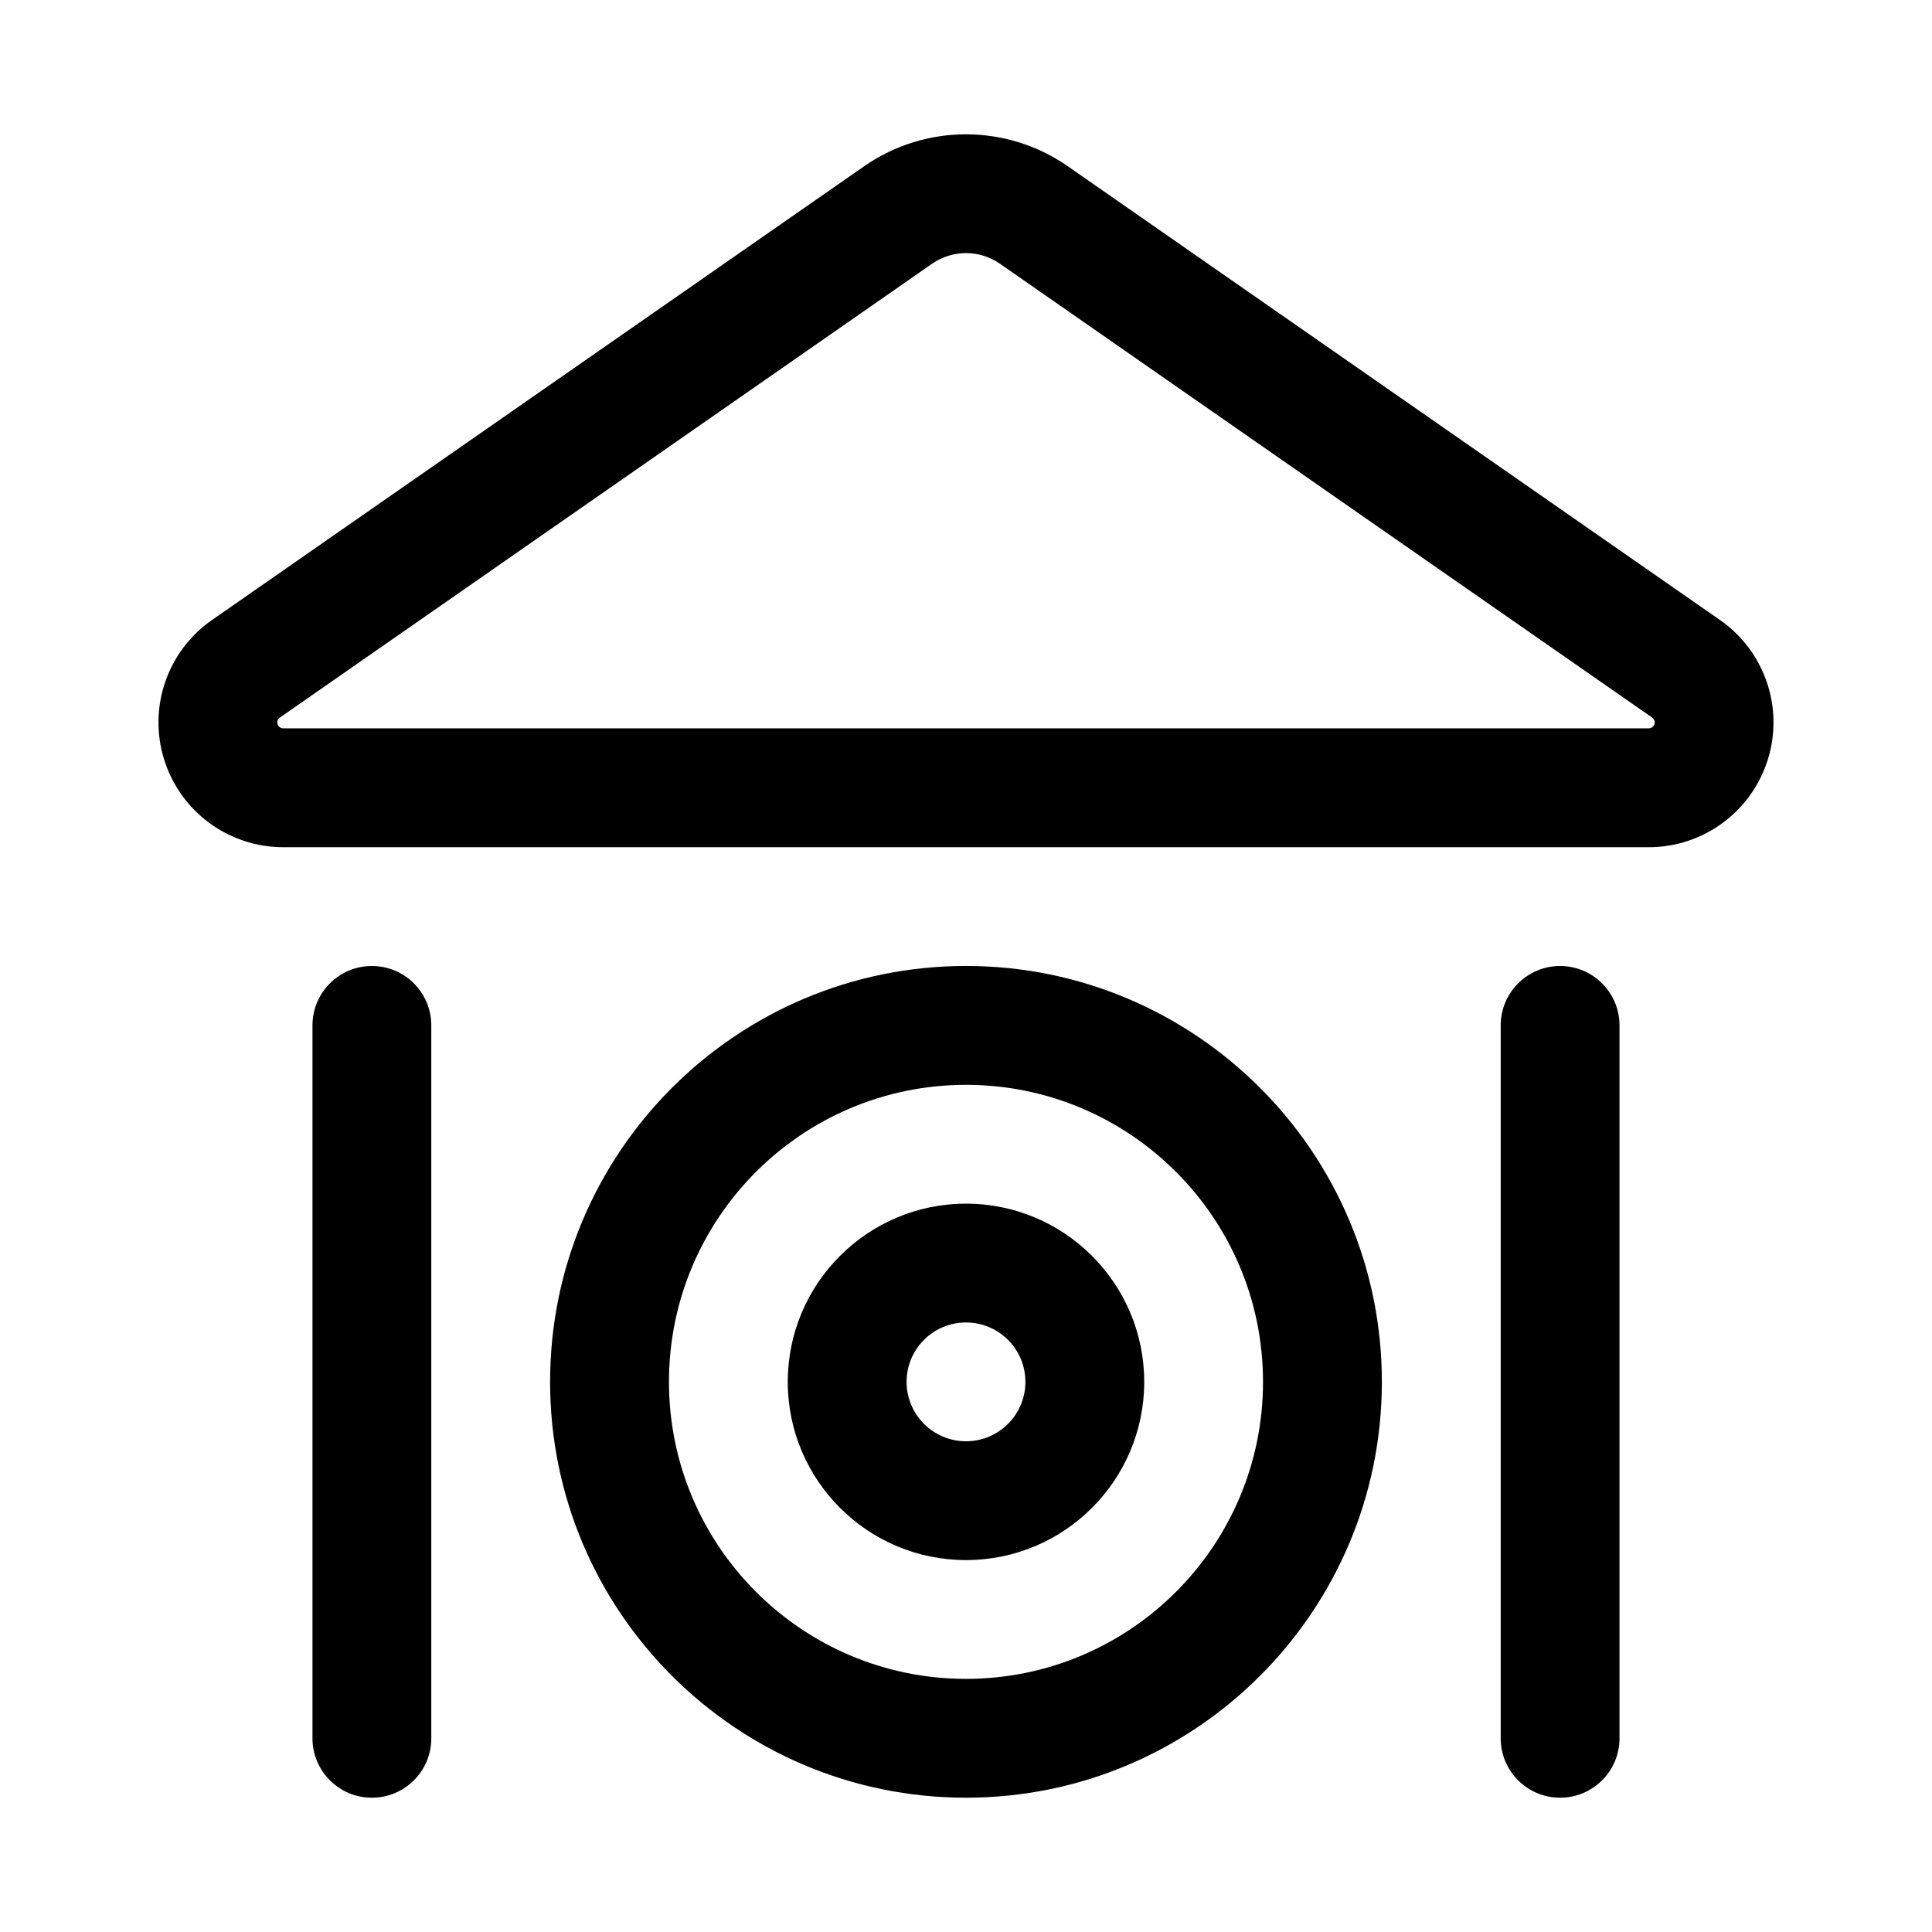 <?xml version="1.0" encoding="UTF-8"?>
<!-- Uploaded to: SVG Repo, www.svgrepo.com, Generator: SVG Repo Mixer Tools -->
<svg fill="#000000" width="800px" height="800px" version="1.1" viewBox="144 144 512 512" xmlns="http://www.w3.org/2000/svg">
 <g fill-rule="evenodd">
  <path d="m400 399.99c-60.836 0-110.22 49.379-110.22 110.21 0 60.836 49.383 110.21 110.22 110.21 60.832 0 110.21-49.379 110.21-110.21 0-60.836-49.383-110.21-110.21-110.21zm0 31.504c43.453 0 78.711 35.258 78.711 78.711s-35.258 78.711-78.711 78.711-78.715-35.258-78.715-78.711 35.262-78.711 78.715-78.711z"/>
  <path d="m400 462.98c-26.066 0-47.234 21.164-47.234 47.23 0 26.062 21.168 47.23 47.234 47.23 26.062 0 47.23-21.168 47.23-47.23 0-26.066-21.168-47.23-47.23-47.23zm0 31.484c8.688 0 15.742 7.055 15.742 15.746 0 8.691-7.055 15.742-15.742 15.742-8.691 0-15.746-7.051-15.746-15.742 0-8.691 7.055-15.746 15.746-15.746z"/>
  <path d="m541.7 415.74v188.93c0 8.691 7.055 15.742 15.742 15.742 8.691 0 15.746-7.051 15.746-15.742v-188.93c0-8.691-7.055-15.742-15.746-15.742-8.688 0-15.742 7.051-15.742 15.742z"/>
  <path d="m226.81 415.74v188.93c0 8.691 7.055 15.742 15.746 15.742s15.742-7.051 15.742-15.742v-188.93c0-8.691-7.051-15.742-15.742-15.742s-15.746 7.051-15.746 15.742z"/>
  <path d="m200.19 308.3c-11.871 8.25-17.004 23.258-12.676 37.039 4.332 13.797 17.098 23.18 31.551 23.18h361.86c14.453 0 27.223-9.383 31.551-23.18 4.328-13.781-0.805-28.789-12.676-37.039l-172.84-120.25c-16.219-11.273-37.723-11.273-53.941 0zm17.98 25.859 172.84-120.27c5.402-3.75 12.582-3.75 17.98 0l172.84 120.27c0.566 0.391 0.816 1.102 0.613 1.762-0.207 0.66-0.82 1.102-1.512 1.102h-361.86c-0.691 0-1.305-0.441-1.512-1.102-0.203-0.66 0.051-1.371 0.617-1.762z"/>
 </g>
</svg>